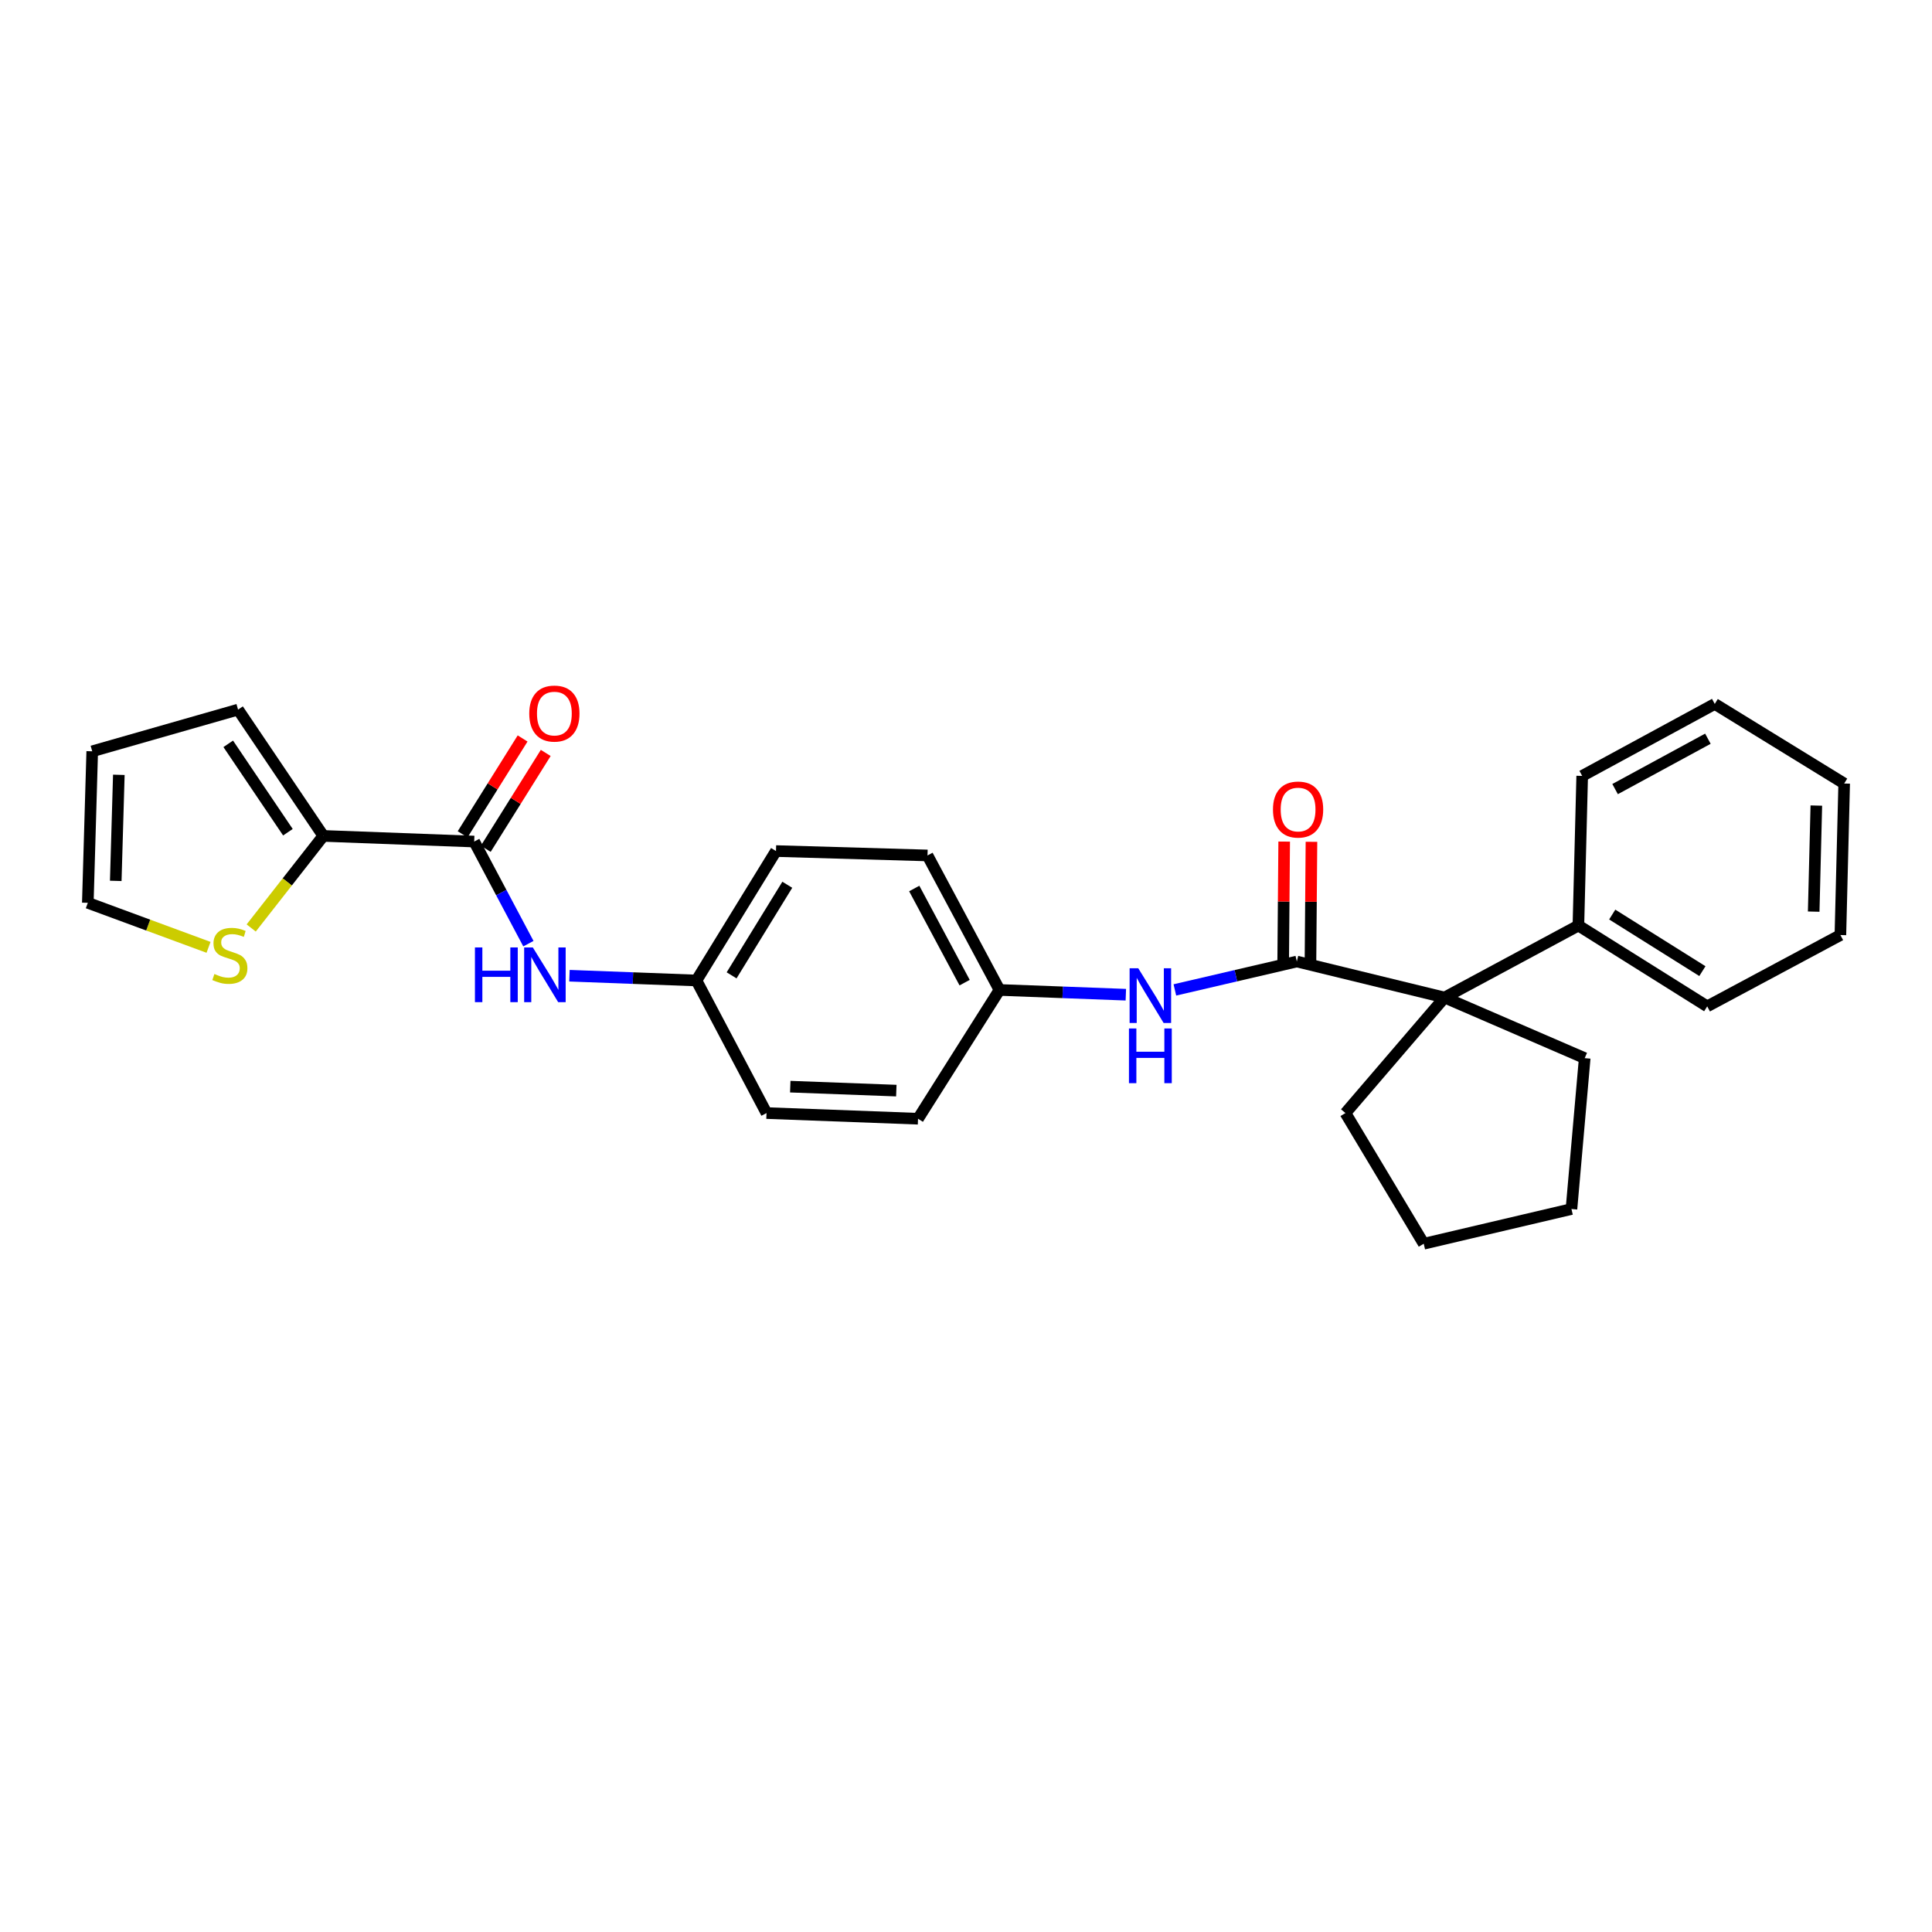 <?xml version='1.0' encoding='iso-8859-1'?>
<svg version='1.1' baseProfile='full'
              xmlns='http://www.w3.org/2000/svg'
                      xmlns:rdkit='http://www.rdkit.org/xml'
                      xmlns:xlink='http://www.w3.org/1999/xlink'
                  xml:space='preserve'
width='1000px' height='1000px' viewBox='0 0 1000 1000'>
<!-- END OF HEADER -->
<rect style='opacity:1.0;fill:#FFFFFF;stroke:none' width='1000' height='1000' x='0' y='0'> </rect>
<path class='bond-1' d='M 671.237,497.68 L 747.701,516.319' style='fill:none;fill-rule:evenodd;stroke:#000000;stroke-width:6px;stroke-linecap:butt;stroke-linejoin:miter;stroke-opacity:1' />
<path class='bond-3' d='M 671.237,497.68 L 639.674,505.032' style='fill:none;fill-rule:evenodd;stroke:#000000;stroke-width:6px;stroke-linecap:butt;stroke-linejoin:miter;stroke-opacity:1' />
<path class='bond-3' d='M 639.674,505.032 L 608.111,512.384' style='fill:none;fill-rule:evenodd;stroke:#0000FF;stroke-width:6px;stroke-linecap:butt;stroke-linejoin:miter;stroke-opacity:1' />
<path class='bond-6' d='M 678.297,497.738 L 678.554,466.729' style='fill:none;fill-rule:evenodd;stroke:#000000;stroke-width:6px;stroke-linecap:butt;stroke-linejoin:miter;stroke-opacity:1' />
<path class='bond-6' d='M 678.554,466.729 L 678.81,435.72' style='fill:none;fill-rule:evenodd;stroke:#FF0000;stroke-width:6px;stroke-linecap:butt;stroke-linejoin:miter;stroke-opacity:1' />
<path class='bond-6' d='M 664.177,497.621 L 664.433,466.612' style='fill:none;fill-rule:evenodd;stroke:#000000;stroke-width:6px;stroke-linecap:butt;stroke-linejoin:miter;stroke-opacity:1' />
<path class='bond-6' d='M 664.433,466.612 L 664.69,435.604' style='fill:none;fill-rule:evenodd;stroke:#FF0000;stroke-width:6px;stroke-linecap:butt;stroke-linejoin:miter;stroke-opacity:1' />
<path class='bond-0' d='M 245.443,435.588 L 259.469,462.014' style='fill:none;fill-rule:evenodd;stroke:#000000;stroke-width:6px;stroke-linecap:butt;stroke-linejoin:miter;stroke-opacity:1' />
<path class='bond-0' d='M 259.469,462.014 L 273.495,488.44' style='fill:none;fill-rule:evenodd;stroke:#0000FF;stroke-width:6px;stroke-linecap:butt;stroke-linejoin:miter;stroke-opacity:1' />
<path class='bond-2' d='M 245.443,435.588 L 167.34,432.662' style='fill:none;fill-rule:evenodd;stroke:#000000;stroke-width:6px;stroke-linecap:butt;stroke-linejoin:miter;stroke-opacity:1' />
<path class='bond-8' d='M 251.428,439.333 L 266.949,414.527' style='fill:none;fill-rule:evenodd;stroke:#000000;stroke-width:6px;stroke-linecap:butt;stroke-linejoin:miter;stroke-opacity:1' />
<path class='bond-8' d='M 266.949,414.527 L 282.469,389.721' style='fill:none;fill-rule:evenodd;stroke:#FF0000;stroke-width:6px;stroke-linecap:butt;stroke-linejoin:miter;stroke-opacity:1' />
<path class='bond-8' d='M 239.458,431.843 L 254.978,407.037' style='fill:none;fill-rule:evenodd;stroke:#000000;stroke-width:6px;stroke-linecap:butt;stroke-linejoin:miter;stroke-opacity:1' />
<path class='bond-8' d='M 254.978,407.037 L 270.498,382.231' style='fill:none;fill-rule:evenodd;stroke:#FF0000;stroke-width:6px;stroke-linecap:butt;stroke-linejoin:miter;stroke-opacity:1' />
<path class='bond-10' d='M 747.701,516.319 L 816.978,479.056' style='fill:none;fill-rule:evenodd;stroke:#000000;stroke-width:6px;stroke-linecap:butt;stroke-linejoin:miter;stroke-opacity:1' />
<path class='bond-18' d='M 747.701,516.319 L 696.395,576.12' style='fill:none;fill-rule:evenodd;stroke:#000000;stroke-width:6px;stroke-linecap:butt;stroke-linejoin:miter;stroke-opacity:1' />
<path class='bond-19' d='M 747.701,516.319 L 820.242,547.691' style='fill:none;fill-rule:evenodd;stroke:#000000;stroke-width:6px;stroke-linecap:butt;stroke-linejoin:miter;stroke-opacity:1' />
<path class='bond-5' d='M 167.34,432.662 L 148.679,456.49' style='fill:none;fill-rule:evenodd;stroke:#000000;stroke-width:6px;stroke-linecap:butt;stroke-linejoin:miter;stroke-opacity:1' />
<path class='bond-5' d='M 148.679,456.49 L 130.017,480.318' style='fill:none;fill-rule:evenodd;stroke:#CCCC00;stroke-width:6px;stroke-linecap:butt;stroke-linejoin:miter;stroke-opacity:1' />
<path class='bond-7' d='M 167.34,432.662 L 123.22,367.299' style='fill:none;fill-rule:evenodd;stroke:#000000;stroke-width:6px;stroke-linecap:butt;stroke-linejoin:miter;stroke-opacity:1' />
<path class='bond-7' d='M 149.018,430.757 L 118.134,385.003' style='fill:none;fill-rule:evenodd;stroke:#000000;stroke-width:6px;stroke-linecap:butt;stroke-linejoin:miter;stroke-opacity:1' />
<path class='bond-12' d='M 582.731,514.86 L 550.03,513.628' style='fill:none;fill-rule:evenodd;stroke:#0000FF;stroke-width:6px;stroke-linecap:butt;stroke-linejoin:miter;stroke-opacity:1' />
<path class='bond-12' d='M 550.03,513.628 L 517.329,512.397' style='fill:none;fill-rule:evenodd;stroke:#000000;stroke-width:6px;stroke-linecap:butt;stroke-linejoin:miter;stroke-opacity:1' />
<path class='bond-4' d='M 294.749,505.028 L 327.61,506.261' style='fill:none;fill-rule:evenodd;stroke:#0000FF;stroke-width:6px;stroke-linecap:butt;stroke-linejoin:miter;stroke-opacity:1' />
<path class='bond-4' d='M 327.61,506.261 L 360.472,507.494' style='fill:none;fill-rule:evenodd;stroke:#000000;stroke-width:6px;stroke-linecap:butt;stroke-linejoin:miter;stroke-opacity:1' />
<path class='bond-9' d='M 107.937,490.344 L 76.696,478.821' style='fill:none;fill-rule:evenodd;stroke:#CCCC00;stroke-width:6px;stroke-linecap:butt;stroke-linejoin:miter;stroke-opacity:1' />
<path class='bond-9' d='M 76.696,478.821 L 45.455,467.297' style='fill:none;fill-rule:evenodd;stroke:#000000;stroke-width:6px;stroke-linecap:butt;stroke-linejoin:miter;stroke-opacity:1' />
<path class='bond-11' d='M 123.22,367.299 L 47.737,388.872' style='fill:none;fill-rule:evenodd;stroke:#000000;stroke-width:6px;stroke-linecap:butt;stroke-linejoin:miter;stroke-opacity:1' />
<path class='bond-30' d='M 45.455,467.297 L 47.737,388.872' style='fill:none;fill-rule:evenodd;stroke:#000000;stroke-width:6px;stroke-linecap:butt;stroke-linejoin:miter;stroke-opacity:1' />
<path class='bond-30' d='M 59.912,455.944 L 61.51,401.046' style='fill:none;fill-rule:evenodd;stroke:#000000;stroke-width:6px;stroke-linecap:butt;stroke-linejoin:miter;stroke-opacity:1' />
<path class='bond-20' d='M 816.978,479.056 L 883.652,520.893' style='fill:none;fill-rule:evenodd;stroke:#000000;stroke-width:6px;stroke-linecap:butt;stroke-linejoin:miter;stroke-opacity:1' />
<path class='bond-20' d='M 834.485,473.371 L 881.156,502.656' style='fill:none;fill-rule:evenodd;stroke:#000000;stroke-width:6px;stroke-linecap:butt;stroke-linejoin:miter;stroke-opacity:1' />
<path class='bond-21' d='M 816.978,479.056 L 818.94,401.612' style='fill:none;fill-rule:evenodd;stroke:#000000;stroke-width:6px;stroke-linecap:butt;stroke-linejoin:miter;stroke-opacity:1' />
<path class='bond-15' d='M 517.329,512.397 L 475.171,579.054' style='fill:none;fill-rule:evenodd;stroke:#000000;stroke-width:6px;stroke-linecap:butt;stroke-linejoin:miter;stroke-opacity:1' />
<path class='bond-17' d='M 517.329,512.397 L 480.074,442.782' style='fill:none;fill-rule:evenodd;stroke:#000000;stroke-width:6px;stroke-linecap:butt;stroke-linejoin:miter;stroke-opacity:1' />
<path class='bond-17' d='M 499.291,508.617 L 473.212,459.887' style='fill:none;fill-rule:evenodd;stroke:#000000;stroke-width:6px;stroke-linecap:butt;stroke-linejoin:miter;stroke-opacity:1' />
<path class='bond-13' d='M 360.472,507.494 L 401.649,440.507' style='fill:none;fill-rule:evenodd;stroke:#000000;stroke-width:6px;stroke-linecap:butt;stroke-linejoin:miter;stroke-opacity:1' />
<path class='bond-13' d='M 378.678,504.84 L 407.502,457.949' style='fill:none;fill-rule:evenodd;stroke:#000000;stroke-width:6px;stroke-linecap:butt;stroke-linejoin:miter;stroke-opacity:1' />
<path class='bond-28' d='M 360.472,507.494 L 396.746,576.12' style='fill:none;fill-rule:evenodd;stroke:#000000;stroke-width:6px;stroke-linecap:butt;stroke-linejoin:miter;stroke-opacity:1' />
<path class='bond-14' d='M 396.746,576.12 L 475.171,579.054' style='fill:none;fill-rule:evenodd;stroke:#000000;stroke-width:6px;stroke-linecap:butt;stroke-linejoin:miter;stroke-opacity:1' />
<path class='bond-14' d='M 409.038,562.45 L 463.935,564.503' style='fill:none;fill-rule:evenodd;stroke:#000000;stroke-width:6px;stroke-linecap:butt;stroke-linejoin:miter;stroke-opacity:1' />
<path class='bond-16' d='M 401.649,440.507 L 480.074,442.782' style='fill:none;fill-rule:evenodd;stroke:#000000;stroke-width:6px;stroke-linecap:butt;stroke-linejoin:miter;stroke-opacity:1' />
<path class='bond-22' d='M 696.395,576.12 L 736.922,643.758' style='fill:none;fill-rule:evenodd;stroke:#000000;stroke-width:6px;stroke-linecap:butt;stroke-linejoin:miter;stroke-opacity:1' />
<path class='bond-23' d='M 820.242,547.691 L 813.385,625.794' style='fill:none;fill-rule:evenodd;stroke:#000000;stroke-width:6px;stroke-linecap:butt;stroke-linejoin:miter;stroke-opacity:1' />
<path class='bond-25' d='M 883.652,520.893 L 952.584,483.975' style='fill:none;fill-rule:evenodd;stroke:#000000;stroke-width:6px;stroke-linecap:butt;stroke-linejoin:miter;stroke-opacity:1' />
<path class='bond-24' d='M 818.94,401.612 L 887.558,364.357' style='fill:none;fill-rule:evenodd;stroke:#000000;stroke-width:6px;stroke-linecap:butt;stroke-linejoin:miter;stroke-opacity:1' />
<path class='bond-24' d='M 835.97,408.433 L 884.003,382.355' style='fill:none;fill-rule:evenodd;stroke:#000000;stroke-width:6px;stroke-linecap:butt;stroke-linejoin:miter;stroke-opacity:1' />
<path class='bond-27' d='M 736.922,643.758 L 813.385,625.794' style='fill:none;fill-rule:evenodd;stroke:#000000;stroke-width:6px;stroke-linecap:butt;stroke-linejoin:miter;stroke-opacity:1' />
<path class='bond-26' d='M 887.558,364.357 L 954.545,405.55' style='fill:none;fill-rule:evenodd;stroke:#000000;stroke-width:6px;stroke-linecap:butt;stroke-linejoin:miter;stroke-opacity:1' />
<path class='bond-29' d='M 952.584,483.975 L 954.545,405.55' style='fill:none;fill-rule:evenodd;stroke:#000000;stroke-width:6px;stroke-linecap:butt;stroke-linejoin:miter;stroke-opacity:1' />
<path class='bond-29' d='M 938.762,471.858 L 940.135,416.961' style='fill:none;fill-rule:evenodd;stroke:#000000;stroke-width:6px;stroke-linecap:butt;stroke-linejoin:miter;stroke-opacity:1' />
<path  class='atom-4' d='M 589.165 501.178
L 598.445 516.178
Q 599.365 517.658, 600.845 520.338
Q 602.325 523.018, 602.405 523.178
L 602.405 501.178
L 606.165 501.178
L 606.165 529.498
L 602.285 529.498
L 592.325 513.098
Q 591.165 511.178, 589.925 508.978
Q 588.725 506.778, 588.365 506.098
L 588.365 529.498
L 584.685 529.498
L 584.685 501.178
L 589.165 501.178
' fill='#0000FF'/>
<path  class='atom-4' d='M 584.345 532.33
L 588.185 532.33
L 588.185 544.37
L 602.665 544.37
L 602.665 532.33
L 606.505 532.33
L 606.505 560.65
L 602.665 560.65
L 602.665 547.57
L 588.185 547.57
L 588.185 560.65
L 584.345 560.65
L 584.345 532.33
' fill='#0000FF'/>
<path  class='atom-5' d='M 245.827 490.392
L 249.667 490.392
L 249.667 502.432
L 264.147 502.432
L 264.147 490.392
L 267.987 490.392
L 267.987 518.712
L 264.147 518.712
L 264.147 505.632
L 249.667 505.632
L 249.667 518.712
L 245.827 518.712
L 245.827 490.392
' fill='#0000FF'/>
<path  class='atom-5' d='M 275.787 490.392
L 285.067 505.392
Q 285.987 506.872, 287.467 509.552
Q 288.947 512.232, 289.027 512.392
L 289.027 490.392
L 292.787 490.392
L 292.787 518.712
L 288.907 518.712
L 278.947 502.312
Q 277.787 500.392, 276.547 498.192
Q 275.347 495.992, 274.987 495.312
L 274.987 518.712
L 271.307 518.712
L 271.307 490.392
L 275.787 490.392
' fill='#0000FF'/>
<path  class='atom-6' d='M 110.976 504.136
Q 111.296 504.256, 112.616 504.816
Q 113.936 505.376, 115.376 505.736
Q 116.856 506.056, 118.296 506.056
Q 120.976 506.056, 122.536 504.776
Q 124.096 503.456, 124.096 501.176
Q 124.096 499.616, 123.296 498.656
Q 122.536 497.696, 121.336 497.176
Q 120.136 496.656, 118.136 496.056
Q 115.616 495.296, 114.096 494.576
Q 112.616 493.856, 111.536 492.336
Q 110.496 490.816, 110.496 488.256
Q 110.496 484.696, 112.896 482.496
Q 115.336 480.296, 120.136 480.296
Q 123.416 480.296, 127.136 481.856
L 126.216 484.936
Q 122.816 483.536, 120.256 483.536
Q 117.496 483.536, 115.976 484.696
Q 114.456 485.816, 114.496 487.776
Q 114.496 489.296, 115.256 490.216
Q 116.056 491.136, 117.176 491.656
Q 118.336 492.176, 120.256 492.776
Q 122.816 493.576, 124.336 494.376
Q 125.856 495.176, 126.936 496.816
Q 128.056 498.416, 128.056 501.176
Q 128.056 505.096, 125.416 507.216
Q 122.816 509.296, 118.456 509.296
Q 115.936 509.296, 114.016 508.736
Q 112.136 508.216, 109.896 507.296
L 110.976 504.136
' fill='#CCCC00'/>
<path  class='atom-7' d='M 658.888 419.013
Q 658.888 412.213, 662.248 408.413
Q 665.608 404.613, 671.888 404.613
Q 678.168 404.613, 681.528 408.413
Q 684.888 412.213, 684.888 419.013
Q 684.888 425.893, 681.488 429.813
Q 678.088 433.693, 671.888 433.693
Q 665.648 433.693, 662.248 429.813
Q 658.888 425.933, 658.888 419.013
M 671.888 430.493
Q 676.208 430.493, 678.528 427.613
Q 680.888 424.693, 680.888 419.013
Q 680.888 413.453, 678.528 410.653
Q 676.208 407.813, 671.888 407.813
Q 667.568 407.813, 665.208 410.613
Q 662.888 413.413, 662.888 419.013
Q 662.888 424.733, 665.208 427.613
Q 667.568 430.493, 671.888 430.493
' fill='#FF0000'/>
<path  class='atom-9' d='M 273.942 369.34
Q 273.942 362.54, 277.302 358.74
Q 280.662 354.94, 286.942 354.94
Q 293.222 354.94, 296.582 358.74
Q 299.942 362.54, 299.942 369.34
Q 299.942 376.22, 296.542 380.14
Q 293.142 384.02, 286.942 384.02
Q 280.702 384.02, 277.302 380.14
Q 273.942 376.26, 273.942 369.34
M 286.942 380.82
Q 291.262 380.82, 293.582 377.94
Q 295.942 375.02, 295.942 369.34
Q 295.942 363.78, 293.582 360.98
Q 291.262 358.14, 286.942 358.14
Q 282.622 358.14, 280.262 360.94
Q 277.942 363.74, 277.942 369.34
Q 277.942 375.06, 280.262 377.94
Q 282.622 380.82, 286.942 380.82
' fill='#FF0000'/>
</svg>

